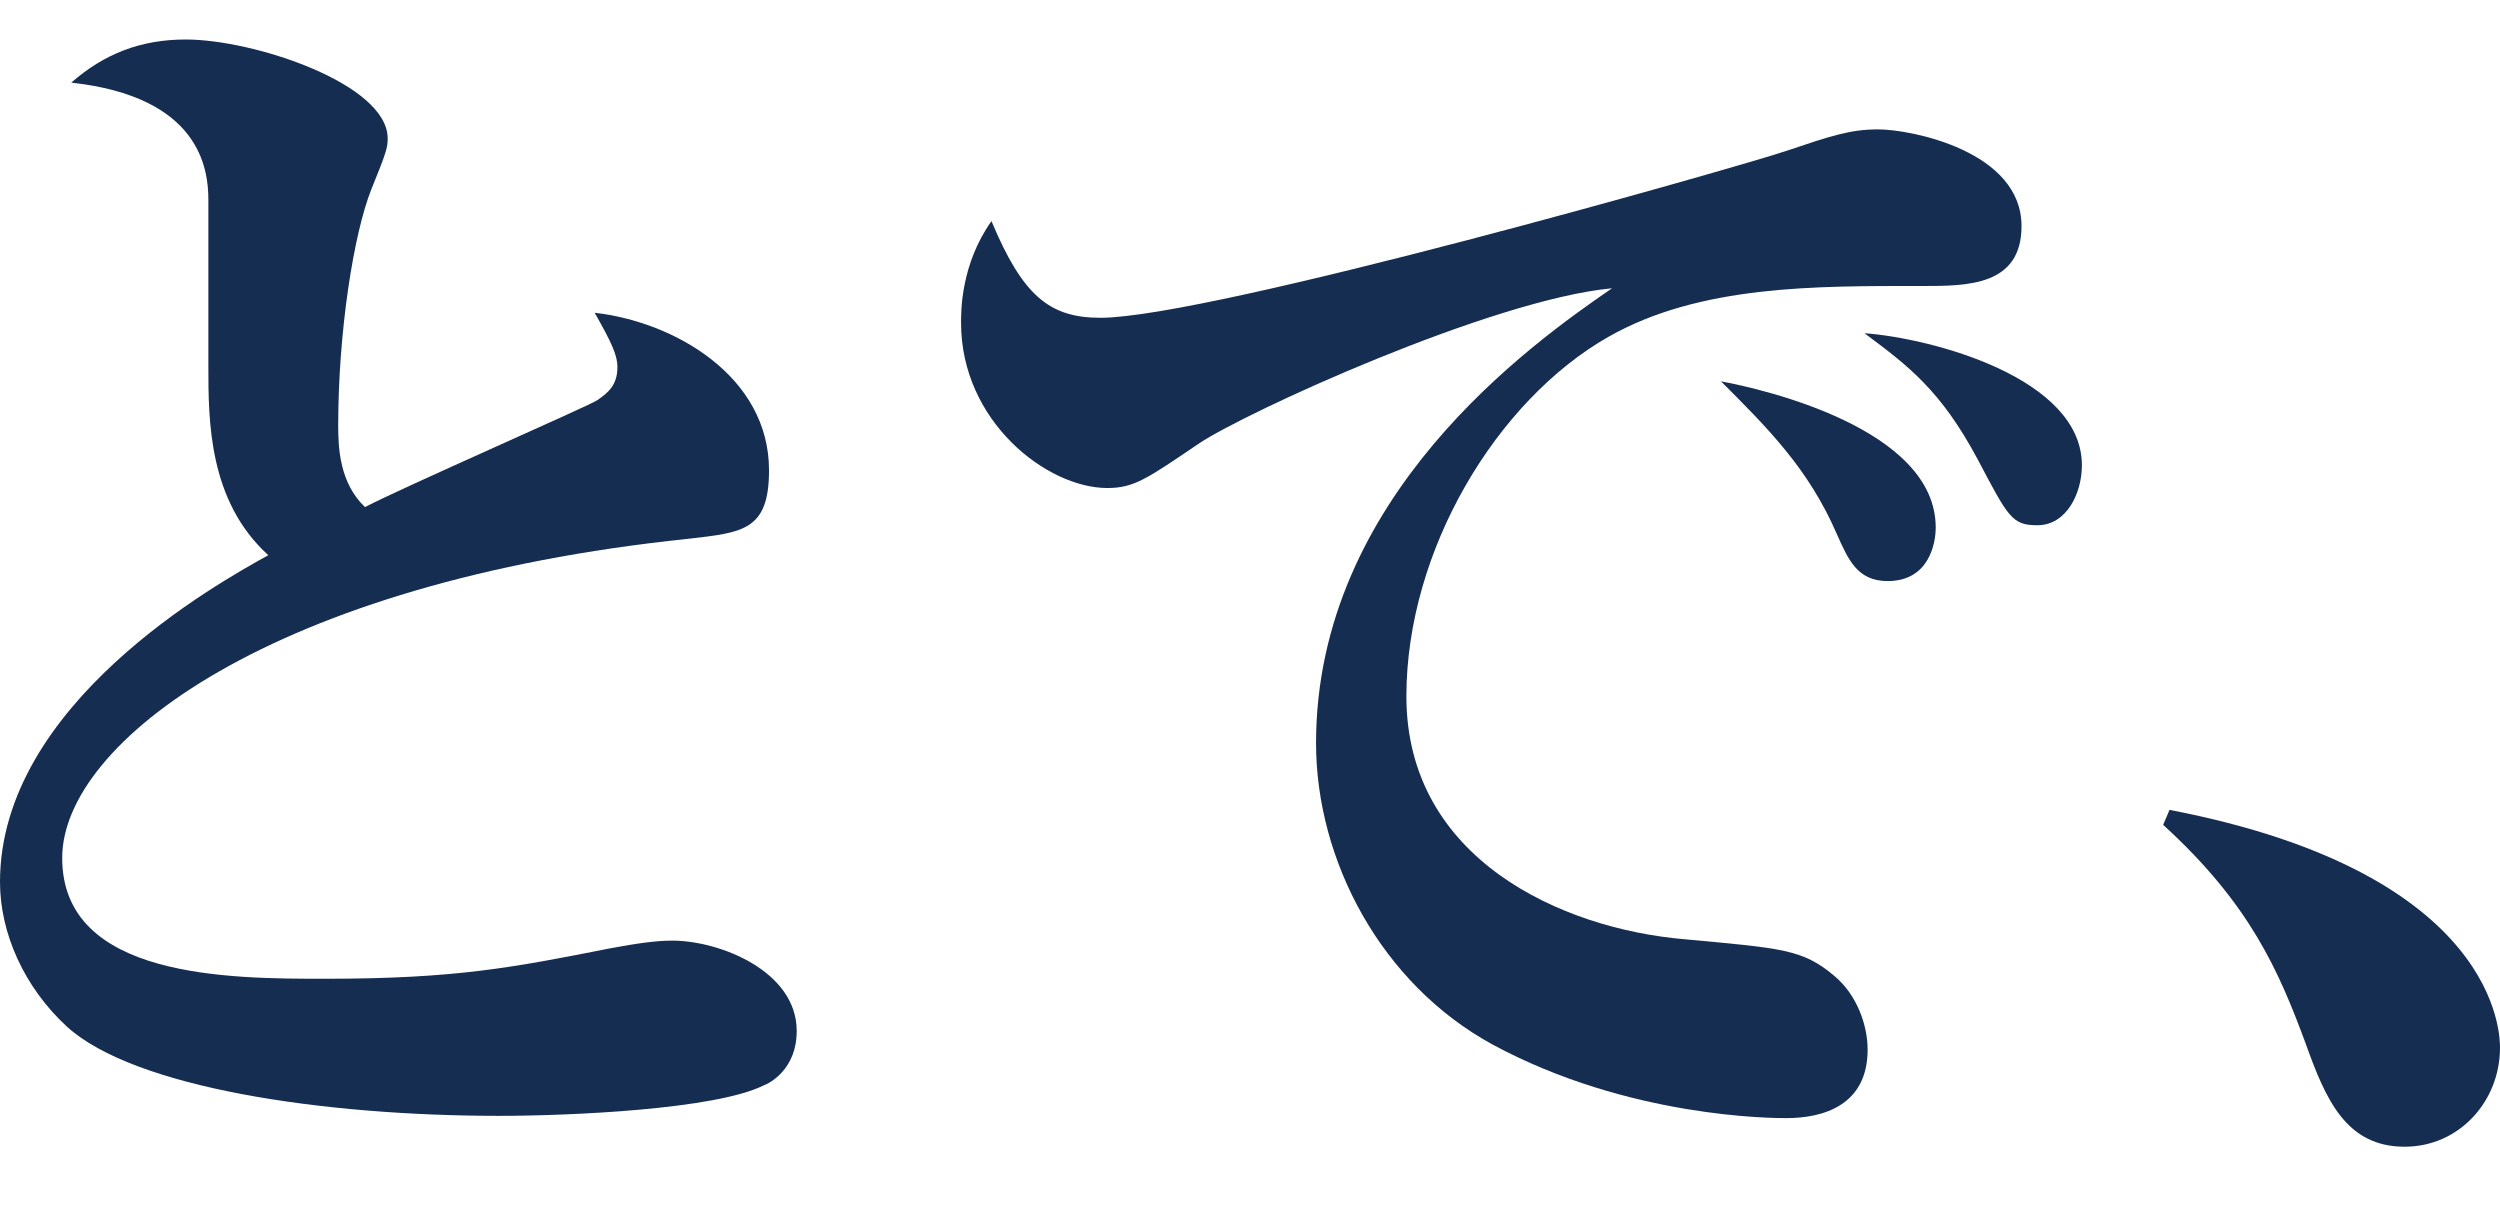 <?xml version="1.0" encoding="utf-8"?>
<!-- Generator: Adobe Illustrator 27.2.0, SVG Export Plug-In . SVG Version: 6.00 Build 0)  -->
<svg version="1.1" id="レイヤー_1" xmlns="http://www.w3.org/2000/svg" xmlns:xlink="http://www.w3.org/1999/xlink" x="0px"
	 y="0px" width="55.07px" height="26.57px" viewBox="0 0 55.07 26.57" style="enable-background:new 0 0 55.07 26.57;"
	 xml:space="preserve">
<g style="enable-background:new    ;">
	<path style="fill:#162D52;" d="M13.15,8.82c0.25-0.17,0.45-0.34,0.45-0.73c0-0.28-0.14-0.56-0.5-1.2c1.76,0.2,3.84,1.4,3.84,3.47
		c0,1.34-0.59,1.37-1.79,1.51C6.02,12.82,1.37,16.35,1.37,18.9c0,2.66,3.7,2.66,5.8,2.66c2.88,0,4.14-0.25,6.27-0.67
		c0.59-0.11,1.01-0.17,1.37-0.17c1.04,0,2.74,0.67,2.74,1.99c0,0.84-0.59,1.15-0.73,1.2c-1.06,0.53-4.28,0.67-5.82,0.67
		c-3.89,0-8.04-0.62-9.52-1.96C0.53,21.75,0,20.55,0,19.43c0-3.92,4.79-6.58,5.91-7.2c-1.32-1.2-1.32-2.97-1.32-4.17V4.4
		c0-0.7-0.2-2.27-3.02-2.58C2.3,1.18,3.11,0.87,4.09,0.87c1.51,0,4.45,0.98,4.45,2.18c0,0.2-0.03,0.31-0.36,1.12
		C7.79,5.15,7.45,7.31,7.45,9.38c0,0.48,0.03,1.26,0.59,1.79C8.84,10.75,12.93,8.96,13.15,8.82z"/>
	<path style="fill:#162D52;" d="M24.24,7c2.41,0,14.08-3.33,15.09-3.67s1.43-0.48,2.04-0.48c0.73,0,3.16,0.48,3.16,2.13
		c0,1.32-1.2,1.32-2.18,1.32c-2.32,0-4.9-0.03-6.92,1.12c-2.46,1.4-4.45,4.7-4.45,7.92c0,3.58,3.42,5.12,6.13,5.35
		c2.16,0.2,2.6,0.22,3.3,0.81c0.5,0.42,0.73,1.09,0.73,1.62c0,1.23-0.98,1.51-1.79,1.51c-0.28,0-3.47,0-6.47-1.62
		c-2.46-1.34-3.89-4.06-3.89-6.64c0-5.43,4.73-8.79,6.52-10.02c-2.66,0.25-8.09,2.74-9.1,3.42c-1.15,0.78-1.43,0.98-2.02,0.98
		c-1.32,0-3.22-1.46-3.22-3.64c0-0.28,0-1.29,0.67-2.24C22.53,6.52,23.12,7,24.24,7z M42.64,11.62c0,0.34-0.14,1.18-1.06,1.18
		c-0.67,0-0.87-0.48-1.12-1.04c-0.62-1.43-1.51-2.32-2.55-3.36C38.83,8.57,42.64,9.44,42.64,11.62z M45.86,10.25
		c0,0.62-0.34,1.32-0.98,1.32c-0.56,0-0.64-0.17-1.32-1.46c-0.81-1.51-1.51-2.04-2.49-2.77C42.55,7.45,45.86,8.32,45.86,10.25z"/>
	<path style="fill:#162D52;" d="M47.79,17.84c7.28,1.4,7.28,4.98,7.28,5.24c0,1.18-0.9,2.18-2.1,2.18c-1.29,0-1.74-1.04-2.18-2.27
		c-0.59-1.6-1.23-3.08-3.14-4.82L47.79,17.84z"/>
</g>
</svg>
